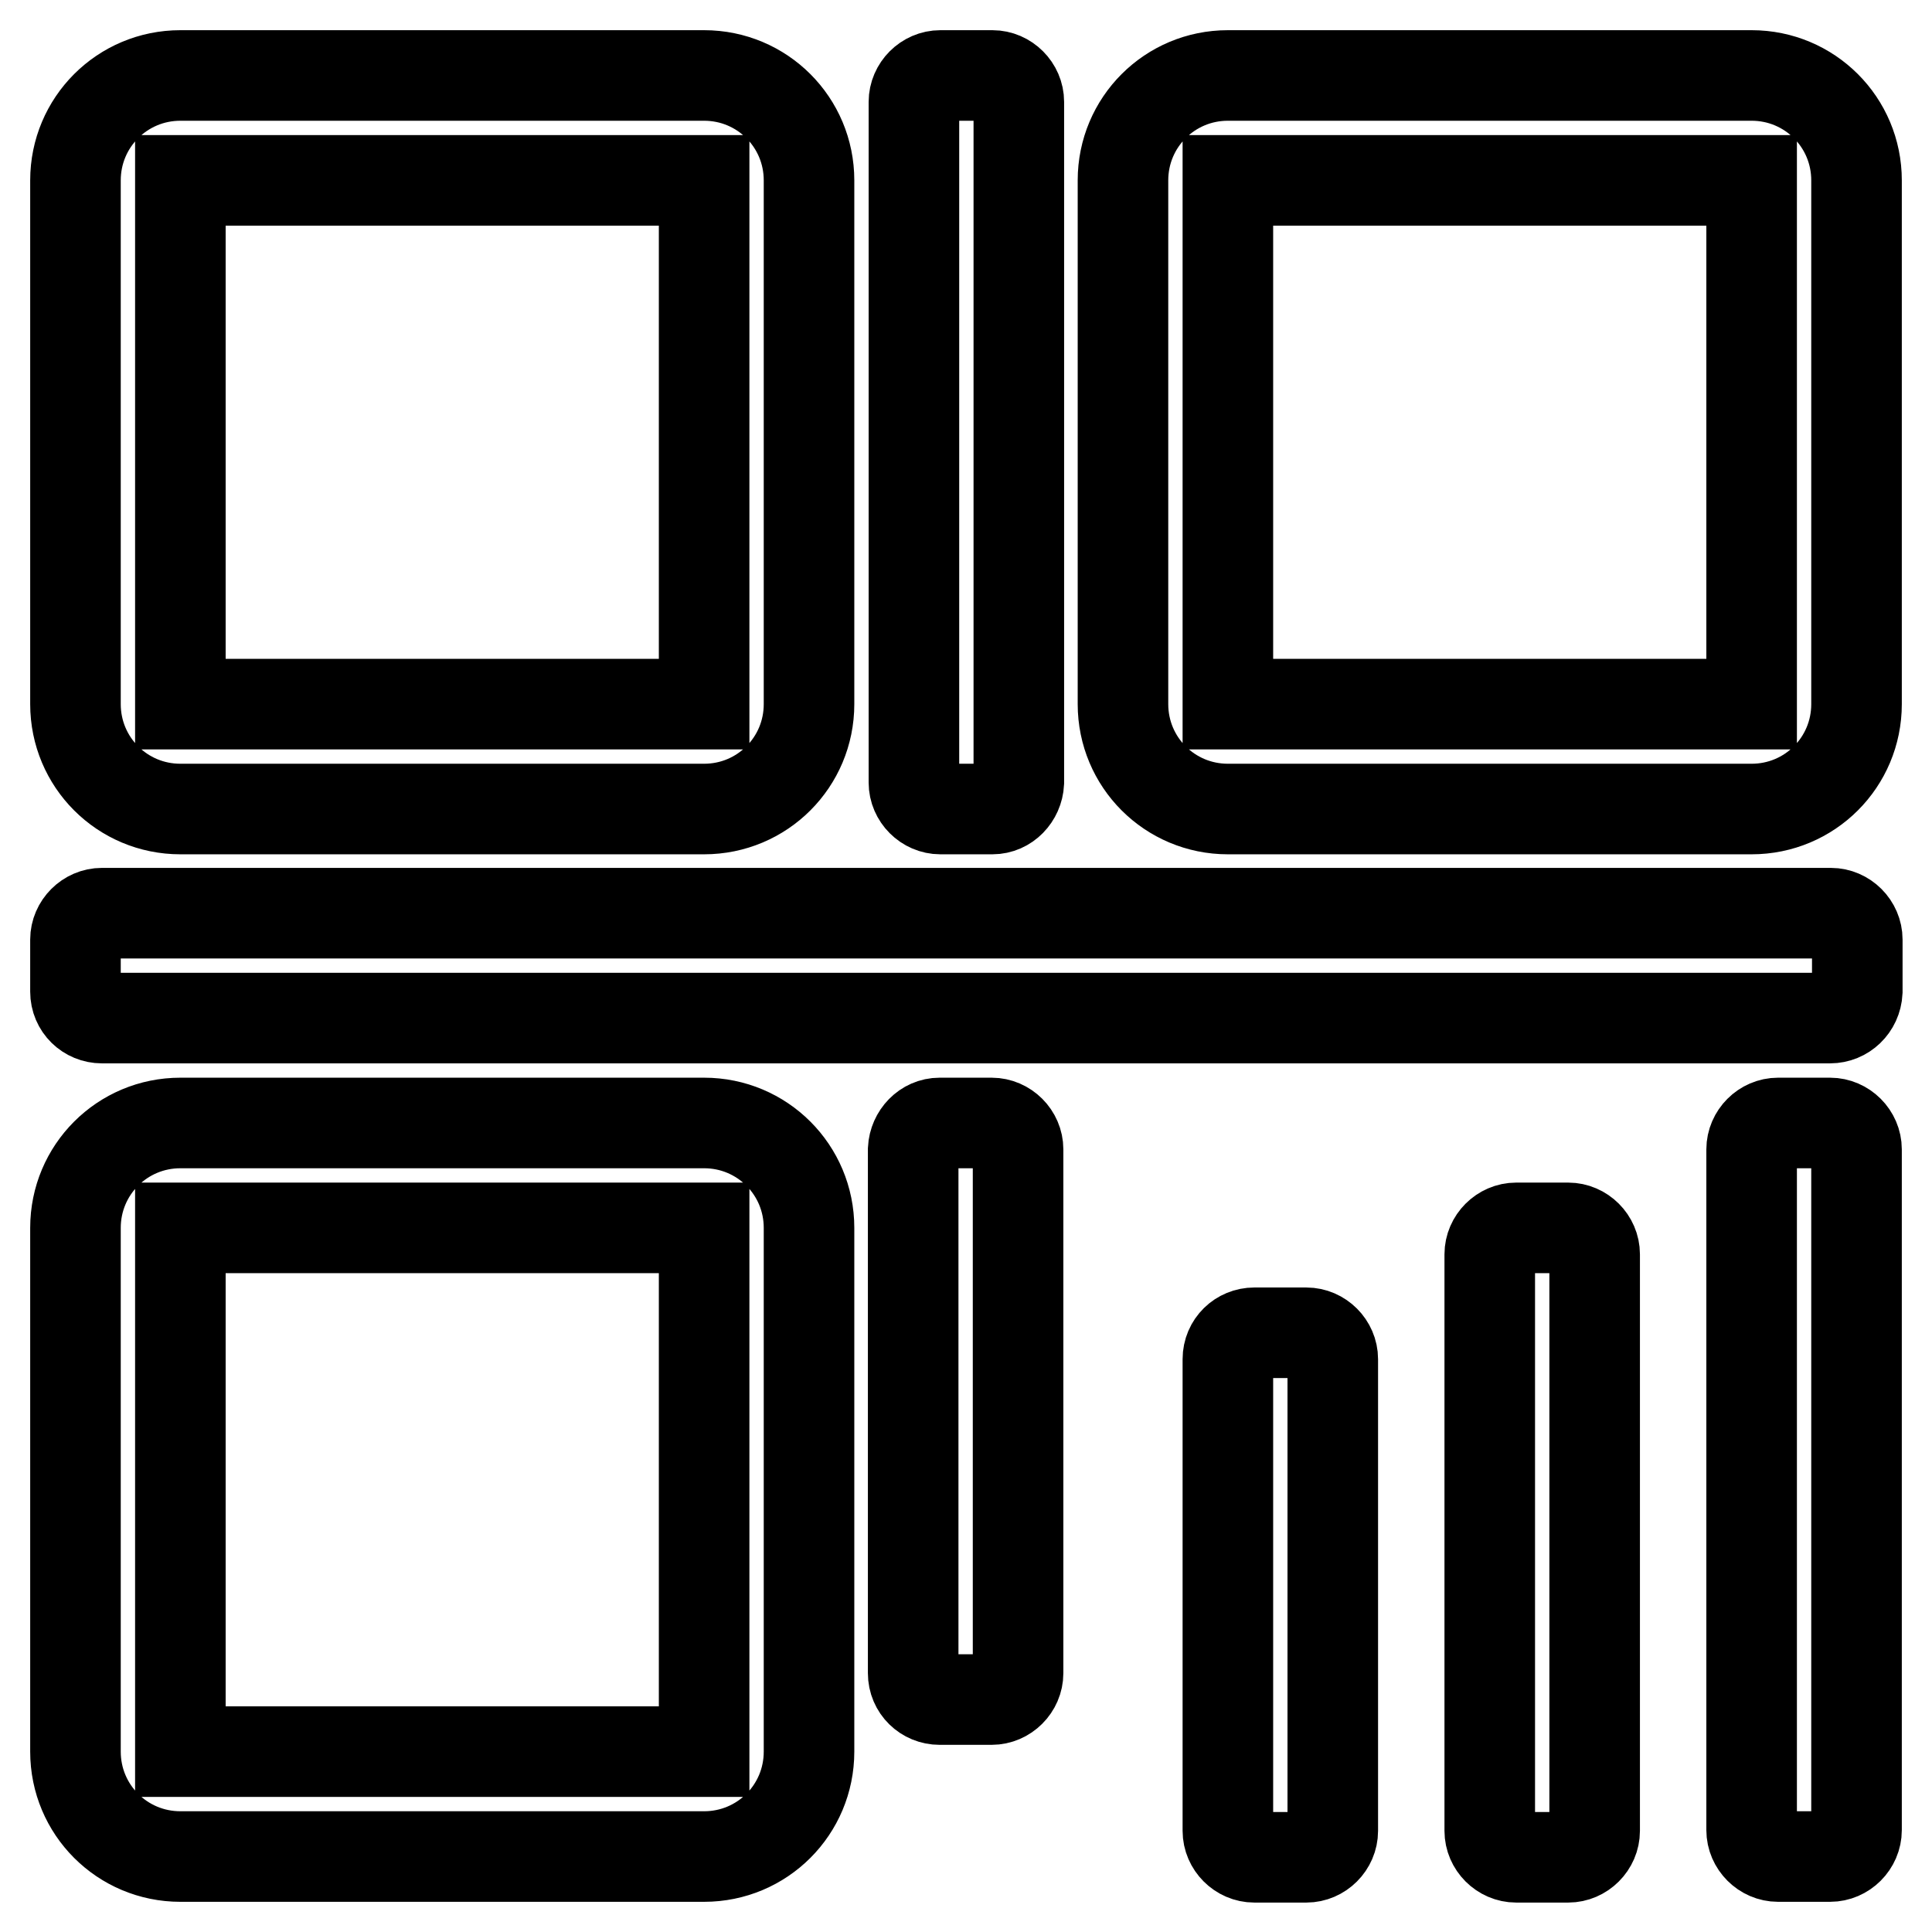 <?xml version="1.0" encoding="utf-8"?>
<!-- Svg Vector Icons : http://www.onlinewebfonts.com/icon -->
<!DOCTYPE svg PUBLIC "-//W3C//DTD SVG 1.1//EN" "http://www.w3.org/Graphics/SVG/1.1/DTD/svg11.dtd">
<svg version="1.1" xmlns="http://www.w3.org/2000/svg" xmlns:xlink="http://www.w3.org/1999/xlink" x="0px" y="0px" viewBox="0 0 256 256" enable-background="new 0 0 256 256" xml:space="preserve">
<g> <path stroke-width="12" fill-opacity="0" stroke="#000000"  d="M242.5,246h-6.9c-1.9,0-3.5-1.6-3.5-3.5v-90.2c0-1.9,1.6-3.5,3.5-3.5h6.9c1.9,0,3.5,1.6,3.5,3.5v90.2 C246,244.4,244.4,246,242.5,246z M242.5,134.9H13.5c-1.9,0-3.5-1.5-3.5-3.5v-6.9c0-1.9,1.6-3.5,3.5-3.5h229.1 c1.9,0,3.5,1.6,3.5,3.5v6.9C246,133.4,244.4,134.9,242.5,134.9z M232.1,107.2h-69.4c-7.7,0-13.9-6.2-13.9-13.9V23.9 c0-7.7,6.2-13.9,13.9-13.9h69.4c7.7,0,13.9,6.2,13.9,13.9v69.4C246,101,239.8,107.2,232.1,107.2z M232.1,23.9h-69.4v69.4h69.4V23.9 z M131.5,107.2h-6.9c-1.9,0-3.5-1.6-3.5-3.5V13.5c0-1.9,1.6-3.5,3.5-3.5h6.9c1.9,0,3.5,1.6,3.5,3.5v90.2 C134.9,105.6,133.4,107.2,131.5,107.2z M93.3,107.2H23.9c-7.7,0-13.9-6.2-13.9-13.9V23.9C10,16.2,16.2,10,23.9,10h69.4 c7.7,0,13.9,6.2,13.9,13.9v69.4C107.2,101,101,107.2,93.3,107.2z M93.3,23.9H23.9v69.4h69.4V23.9z M23.9,148.8h69.4 c7.7,0,13.9,6.2,13.9,13.9v69.4c0,7.7-6.2,13.9-13.9,13.9H23.9c-7.7,0-13.9-6.2-13.9-13.9v-69.4C10,155,16.2,148.8,23.9,148.8z  M23.9,232.1h69.4v-69.4H23.9V232.1z M124.5,148.8h6.9c1.9,0,3.5,1.6,3.5,3.5v69.4c0,1.9-1.6,3.5-3.5,3.5h-6.9 c-1.9,0-3.5-1.5-3.5-3.5v-69.4C121.1,150.4,122.6,148.8,124.5,148.8z M166.2,176.6h6.9c1.9,0,3.5,1.6,3.5,3.5v62.5 c0,1.9-1.6,3.5-3.5,3.5h-6.9c-1.9,0-3.5-1.6-3.5-3.5v-62.5C162.7,178.1,164.3,176.6,166.2,176.6z M200.9,162.7h6.9 c1.9,0,3.5,1.6,3.5,3.5v76.4c0,1.9-1.6,3.5-3.5,3.5h-6.9c-1.9,0-3.5-1.6-3.5-3.5v-76.4C197.4,164.3,199,162.7,200.9,162.7z"/></g>
</svg>